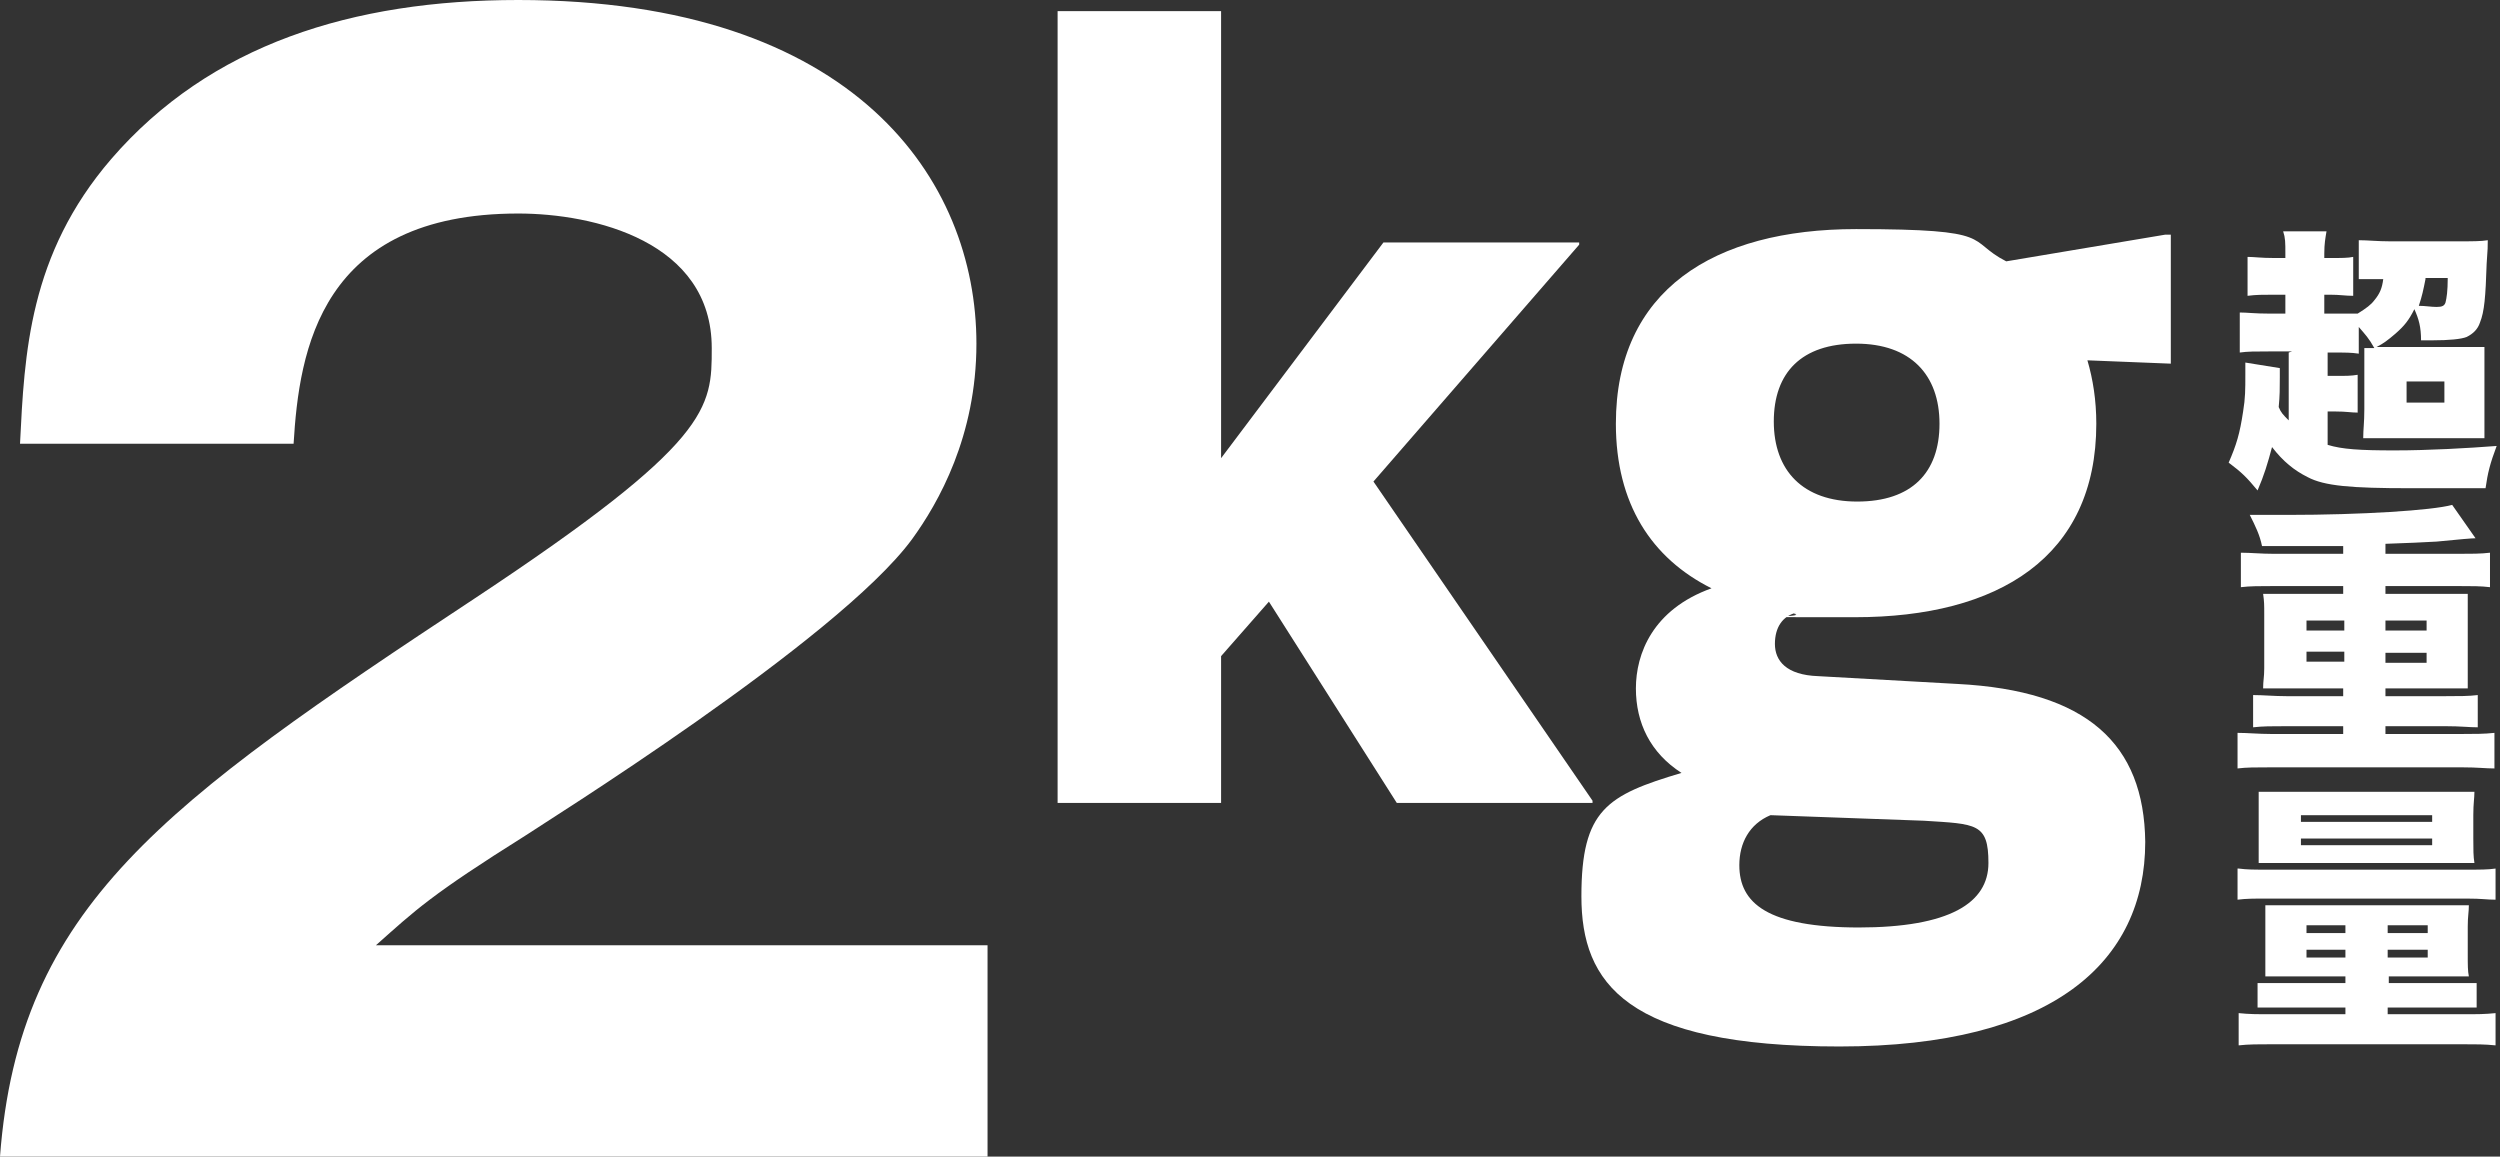 <?xml version="1.0" encoding="UTF-8"?><svg id="_レイヤー_2" xmlns="http://www.w3.org/2000/svg" width="224.8" height="104" viewBox="0 0 224.8 104"><rect x="0" y="0" width="224.8" height="104" fill="#333333" stroke="none"/><g id="_レイヤー_1-2"><path d="M88.8,104H0c1.7-22.5,14.7-31.7,42.7-50.2,21.3-14.1,21.3-17.1,21.3-22.5,0-9.6-10.6-12.1-17.4-12.1-17.8,0-19.7,12.3-20.2,20.7H1.8c.4-8.1.8-17,8.2-25.6C18.9,4,31.7,0,46.6,0c30.3,0,41.2,16.2,41.2,30.9,0,8.3-3.4,14.3-5.8,17.6-6.7,9.1-33.4,25.7-34.7,26.6-8.6,5.4-9.9,6.7-13.5,9.9h55v19Z" fill="#fff"/><path d="M95.1,1h14.7v40.2l14.6-19.4h17.6v.2l-18.5,21.3,19.7,28.7v.2h-17.6l-11.5-18.1-4.3,4.9v13.2h-14.7V1Z" fill="#fff"/><path d="M161.5,55.1c-1.2.3-1.9,1.3-1.9,2.8s1,2.8,3.9,2.9l12.5.7c11.7.6,16.8,5.4,16.9,14.2,0,10.8-8.3,18.4-27.5,18.4s-23.2-5.7-23.2-13.5,2.3-9.1,9-11.1c-2.8-1.8-4.1-4.5-4.1-7.6s1.5-7.1,6.8-9c-5.4-2.7-8.6-7.6-8.6-14.8,0-12,8.8-17.5,21.6-17.5s9.8,1,13.5,2.9l14.3-2.4h.5v11.6l-7.5-.3c.5,1.7.8,3.6.8,5.7,0,12-8.8,17.4-21.7,17.4s-3.8,0-5.5-.3ZM167.1,83.4c8.2,0,11.7-2.2,11.7-5.8s-1.1-3.5-5.8-3.8l-13.8-.5c-1.9.8-2.8,2.5-2.8,4.5,0,3.4,2.5,5.6,10.8,5.6ZM174.4,38.1c0-4.4-2.6-7.2-7.5-7.2s-7.4,2.6-7.4,7,2.6,7.2,7.5,7.2,7.4-2.6,7.4-7Z" fill="#fff"/><path d="M206.1,31.6h-2c-1.3,0-2,0-2.7.1v-3.6c.7,0,1.3.1,2.7.1h1.4v-1.7h-1c-1.1,0-1.6,0-2.4.1v-3.5c.6,0,1.2.1,2.4.1h1v-.4c0-1,0-1.4-.2-2h3.9c-.1.6-.2,1.1-.2,2v.4h.5c1.1,0,1.6,0,2.1-.1v3.5c-.7,0-1.2-.1-2.1-.1h-.5v1.7h1.9c.5,0,.8,0,1.1,0,.8-.5,1.2-.8,1.5-1.2.5-.6.7-1.1.8-1.9h-.6c-.8,0-1.1,0-1.6,0v-3.5c.8,0,1.7.1,2.8.1h6.2c1.2,0,2,0,2.6-.1,0,.5,0,.8-.1,2.1-.1,3-.2,4.3-.6,5.3-.2.6-.6,1-1.2,1.3-.5.2-1.6.3-3,.3s-.6,0-1.1,0c0-1.2-.2-1.9-.6-2.8-.5,1-.9,1.5-1.7,2.2-.7.6-1.1.9-1.7,1.2h6.9c1.4,0,2,0,2.8,0,0,.8,0,1.4,0,2.7v2.8c0,1.4,0,2,0,2.7-.7,0-1.4,0-2.6,0h-5.5c-1.3,0-2.1,0-2.8,0,0-.8.1-1.4.1-2.6v-3.6c0-1.1,0-1.4,0-1.9.4,0,.6,0,.9,0-.5-.9-.8-1.2-1.4-1.9v2.4c-.7-.1-1.1-.1-2.3-.1h-.5v2.1h.7c1,0,1.4,0,2-.1v3.4c-.6,0-1-.1-2-.1h-.7v3c1.3.4,2.9.5,6,.5s6.6-.2,9.2-.4c-.6,1.6-.8,2.4-1,3.8-4.1,0-6.4,0-6.8,0-5.3,0-7.7-.2-9.2-1-1.2-.6-2.2-1.4-3.2-2.7-.4,1.5-.7,2.5-1.3,3.9-1-1.2-1.4-1.6-2.6-2.5.7-1.6,1-2.6,1.3-4.6.2-1.2.2-2,.2-3.3s0-.7,0-1.1l3.1.5c0,.3,0,.4,0,.8,0,1,0,1.7-.1,2.7.2.5.4.7.9,1.2v-6.1ZM216.4,36.2h3.4v-1.9h-3.4v1.9ZM218.1,25.1c-.2,1-.3,1.5-.6,2.4.6,0,1.1.1,1.6.1s.7-.1.8-.4c.1-.4.2-1,.2-2.2h-2Z" fill="#fff"/><path d="M210.8,49.1q-4.2,0-7.4,0c-.2-1-.6-1.8-1.1-2.8q2.6,0,3.4,0c6.6,0,13-.4,14.8-.9l2.1,3c-.3,0-1.5.1-3.5.3q-1.7.1-4.6.2v.9h6.5c1.2,0,2.1,0,2.9-.1v3.1c-.8-.1-1.6-.1-2.9-.1h-6.5v.7h5.4c.9,0,1.6,0,2,0,0,.5,0,.9,0,1.8v4.9c0,.8,0,1.1,0,1.8-.4,0-1,0-2,0h-5.4v.7h5.4c1.2,0,2.1,0,2.9-.1v2.9c-.8,0-1.5-.1-2.9-.1h-5.4v.7h6.9c1.1,0,2,0,2.9-.1v3.2c-.8,0-1.5-.1-2.9-.1h-17.2c-1.4,0-2.2,0-3,.1v-3.2c.9,0,1.9.1,3,.1h6.5v-.7h-5.1c-1.4,0-2.1,0-3,.1v-2.9c.9,0,1.9.1,3,.1h5.1v-.7h-5.2c-1,0-1.6,0-2,0,0-.7.1-1,.1-1.8v-4.9c0-.8,0-1.1-.1-1.8.4,0,1,0,2,0h5.2v-.7h-6.2c-1.3,0-2.2,0-3,.1v-3.1c.9,0,1.8.1,3,.1h6.2v-.8ZM207.4,55.8v.9h3.4v-.9h-3.4ZM207.4,58.6v.9h3.4v-.9h-3.4ZM214.5,56.7h3.7v-.9h-3.7v.9ZM214.5,59.6h3.7v-.9h-3.7v.9Z" fill="#fff"/><path d="M201.3,78.1c.8.1,1.3.1,2.7.1h17.7c1.4,0,2,0,2.7-.1v2.8c-.8,0-1.2-.1-2.6-.1h-17.9c-1.3,0-1.9,0-2.7.1v-2.8ZM205.9,87.8c-1,0-1.4,0-2.2,0,0-.5,0-1,0-2v-2.5c0-.9,0-1.4,0-1.9.6,0,1.2,0,2.4,0h13.5c1.2,0,1.8,0,2.4,0,0,.6-.1,1-.1,1.9v2.5c0,1,0,1.5.1,2-.8,0-1.3,0-2.2,0h-5v.6h5.9c1.1,0,1.6,0,2,0v2.2c-.5,0-1.2,0-2.3,0h-5.7v.6h6.6c1.6,0,2.1,0,3.1-.1v2.9c-1-.1-1.7-.1-3.1-.1h-16.9c-1.3,0-2.2,0-3.1.1v-2.9c1,.1,1.5.1,3.1.1h6.5v-.6h-5.6c-1.1,0-1.7,0-2.3,0v-2.2c.5,0,1,0,2.1,0h5.8v-.6h-5ZM205.7,77.6c-1.3,0-1.9,0-2.6,0,0-.6,0-1.1,0-2.2v-2.1c0-1,0-1.5,0-2.1.8,0,1.4,0,2.8,0h13.8c1.4,0,2,0,2.8,0,0,.6-.1,1-.1,2.1v2.1c0,1,0,1.6.1,2.2-.7,0-1.3,0-2.6,0h-14.2ZM206.9,73.9h11.8v-.6h-11.8v.6ZM206.9,76h11.8v-.6h-11.8v.6ZM207.4,83.2v.7h3.5v-.7h-3.5ZM207.4,85.4v.7h3.5v-.7h-3.5ZM214.7,83.9h3.6v-.7h-3.6v.7ZM214.7,86.1h3.6v-.7h-3.6v.7Z" fill="#fff"/></g></svg>